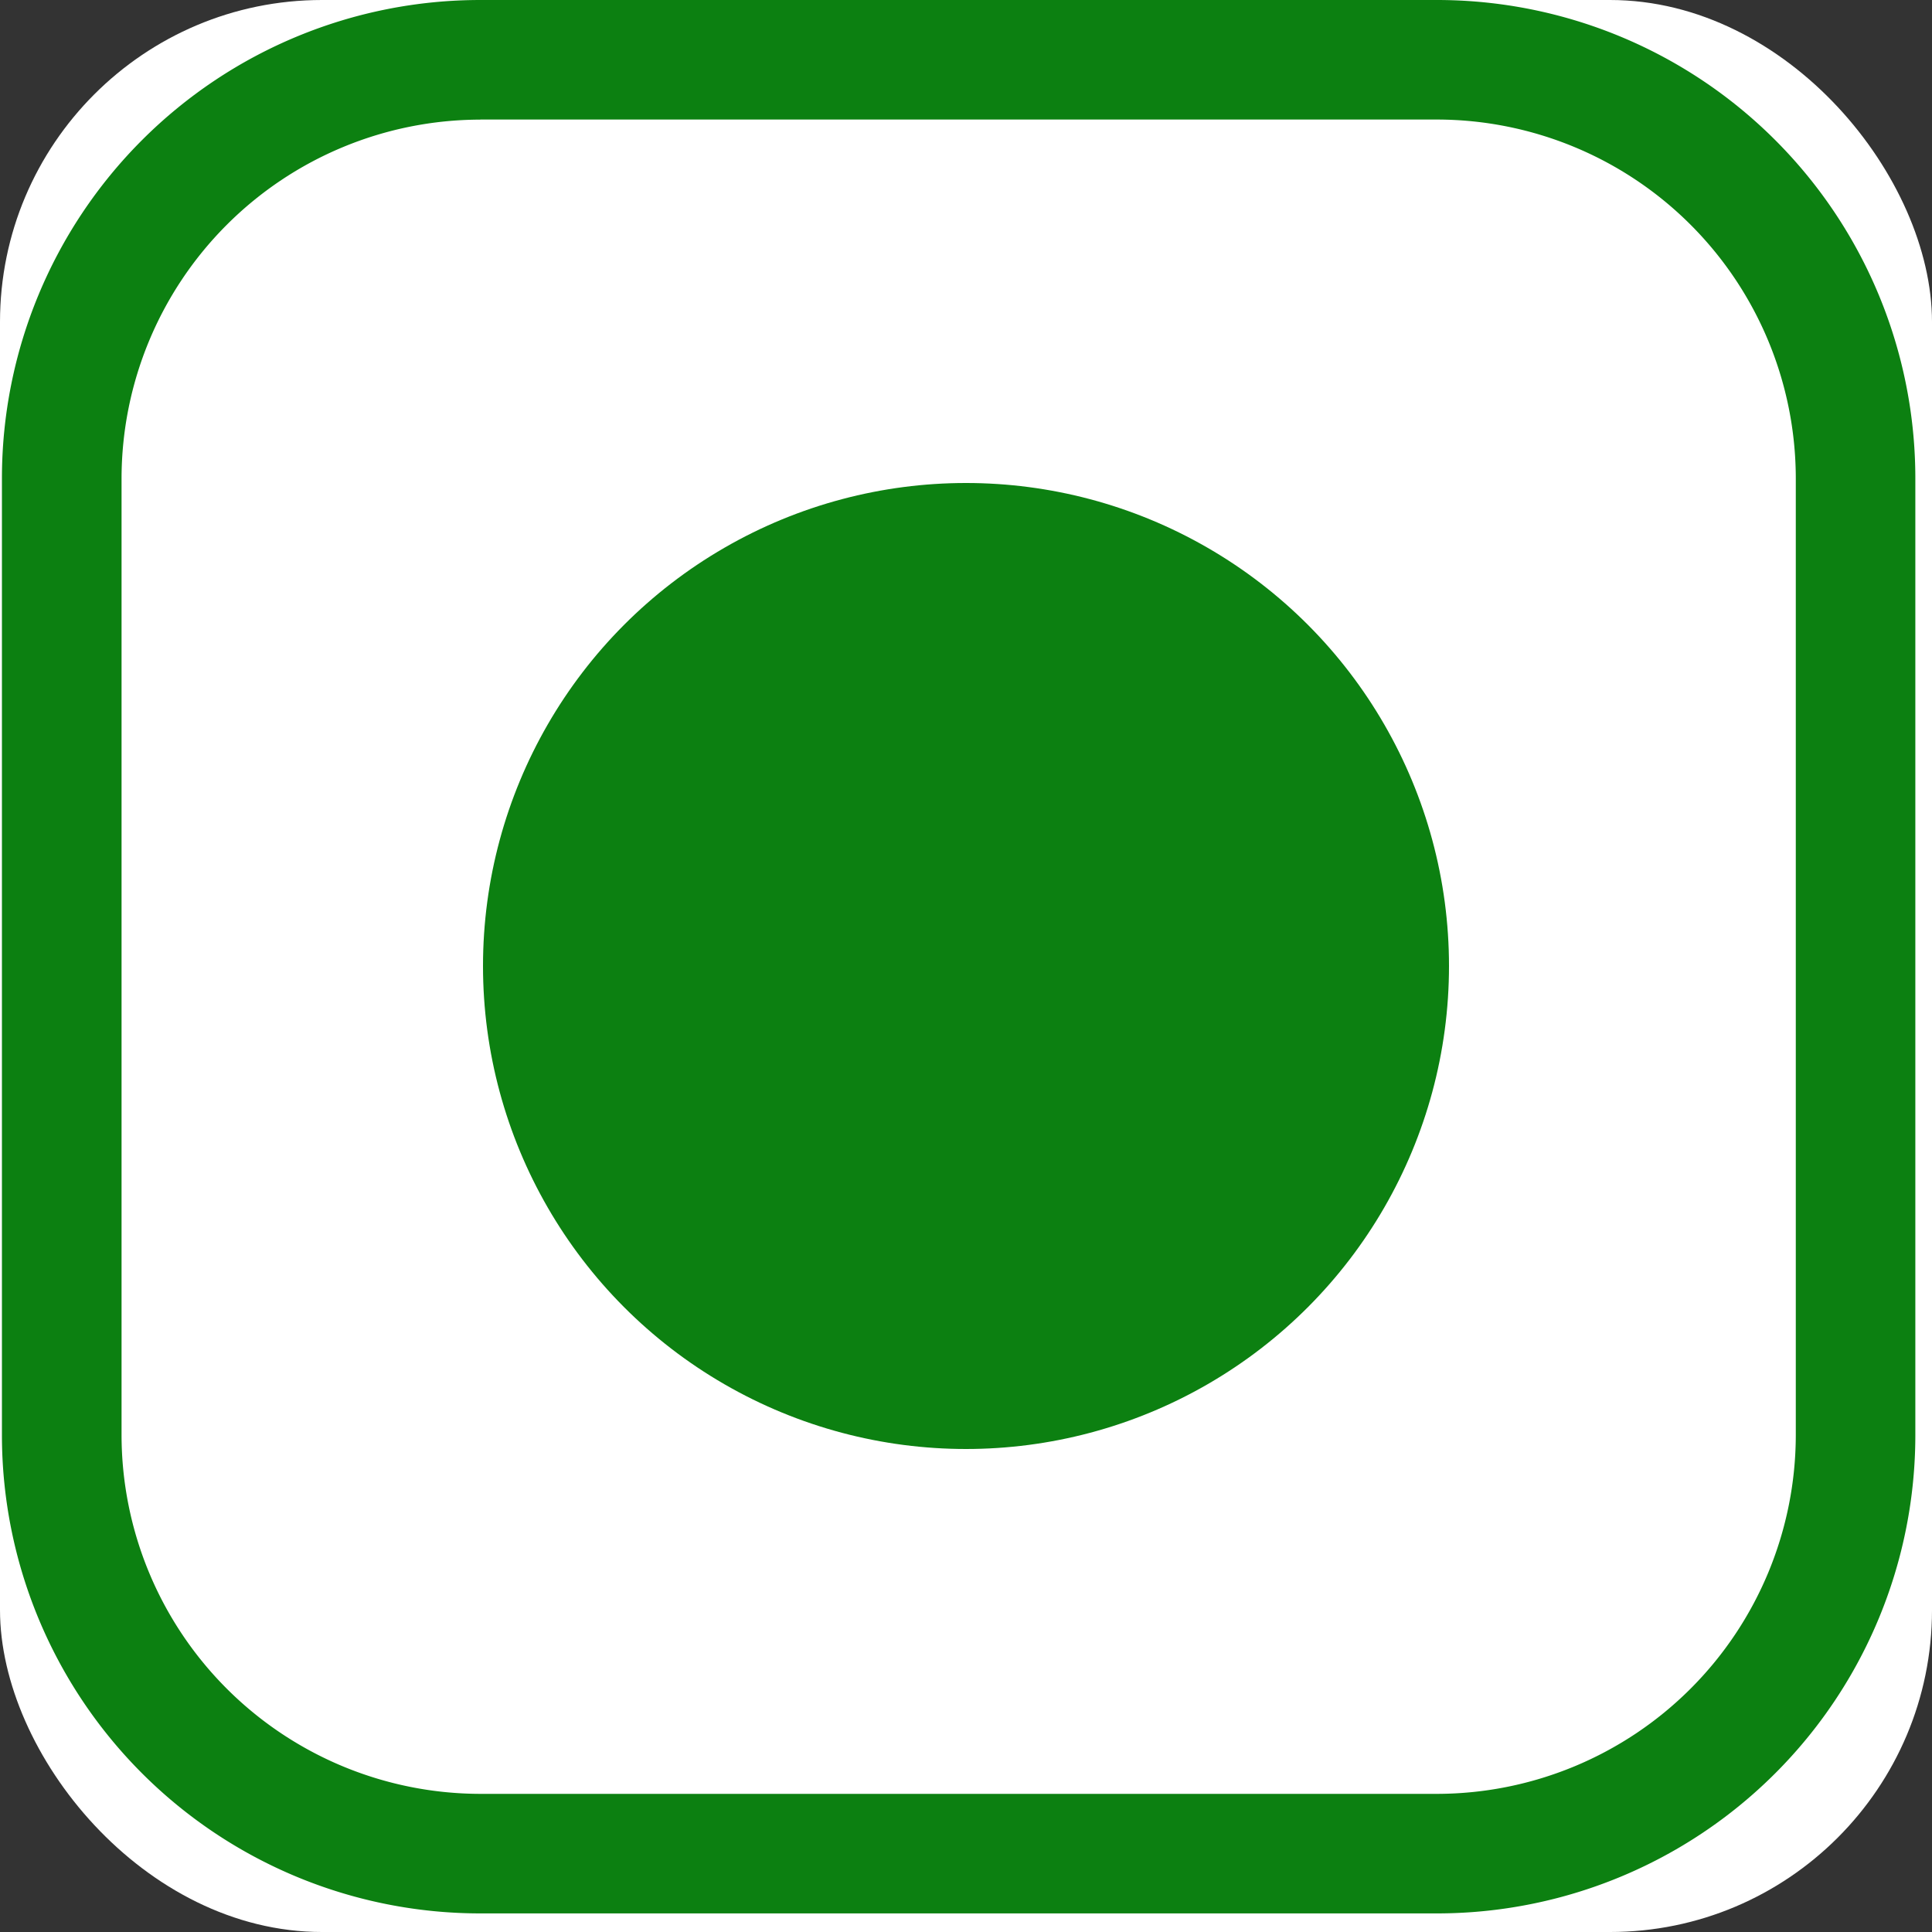 <svg xmlns="http://www.w3.org/2000/svg" width="24" height="24" viewBox="0 0 24 24">
  <rect x="0" y="0" width="24" height="24" fill="#333333" stroke="none"/>
  <g id="Group_64397" data-name="Group 64397" transform="translate(0.024)">
    <rect id="Rectangle_24142" data-name="Rectangle 24142" width="24" height="24" rx="4" transform="translate(-0.024)" fill="#fff"/>
    <path id="Rectangle_24142_-_Outline" data-name="Rectangle 24142 - Outline" d="M5.942,1.486A4.462,4.462,0,0,0,1.486,5.942V17.827a4.462,4.462,0,0,0,4.457,4.457H17.827a4.462,4.462,0,0,0,4.457-4.457V5.942a4.462,4.462,0,0,0-4.457-4.457H5.942M5.942,0H17.827a5.942,5.942,0,0,1,5.942,5.942V17.827a5.942,5.942,0,0,1-5.942,5.942H5.942A5.942,5.942,0,0,1,0,17.827V5.942A5.942,5.942,0,0,1,5.942,0Z" transform="translate(0 0)" fill="#0c8011"/>
    <circle id="Ellipse_2957" data-name="Ellipse 2957" cx="6" cy="6" r="6" transform="translate(5.976 6)" fill="#0c8011"/>
  </g>
</svg>

